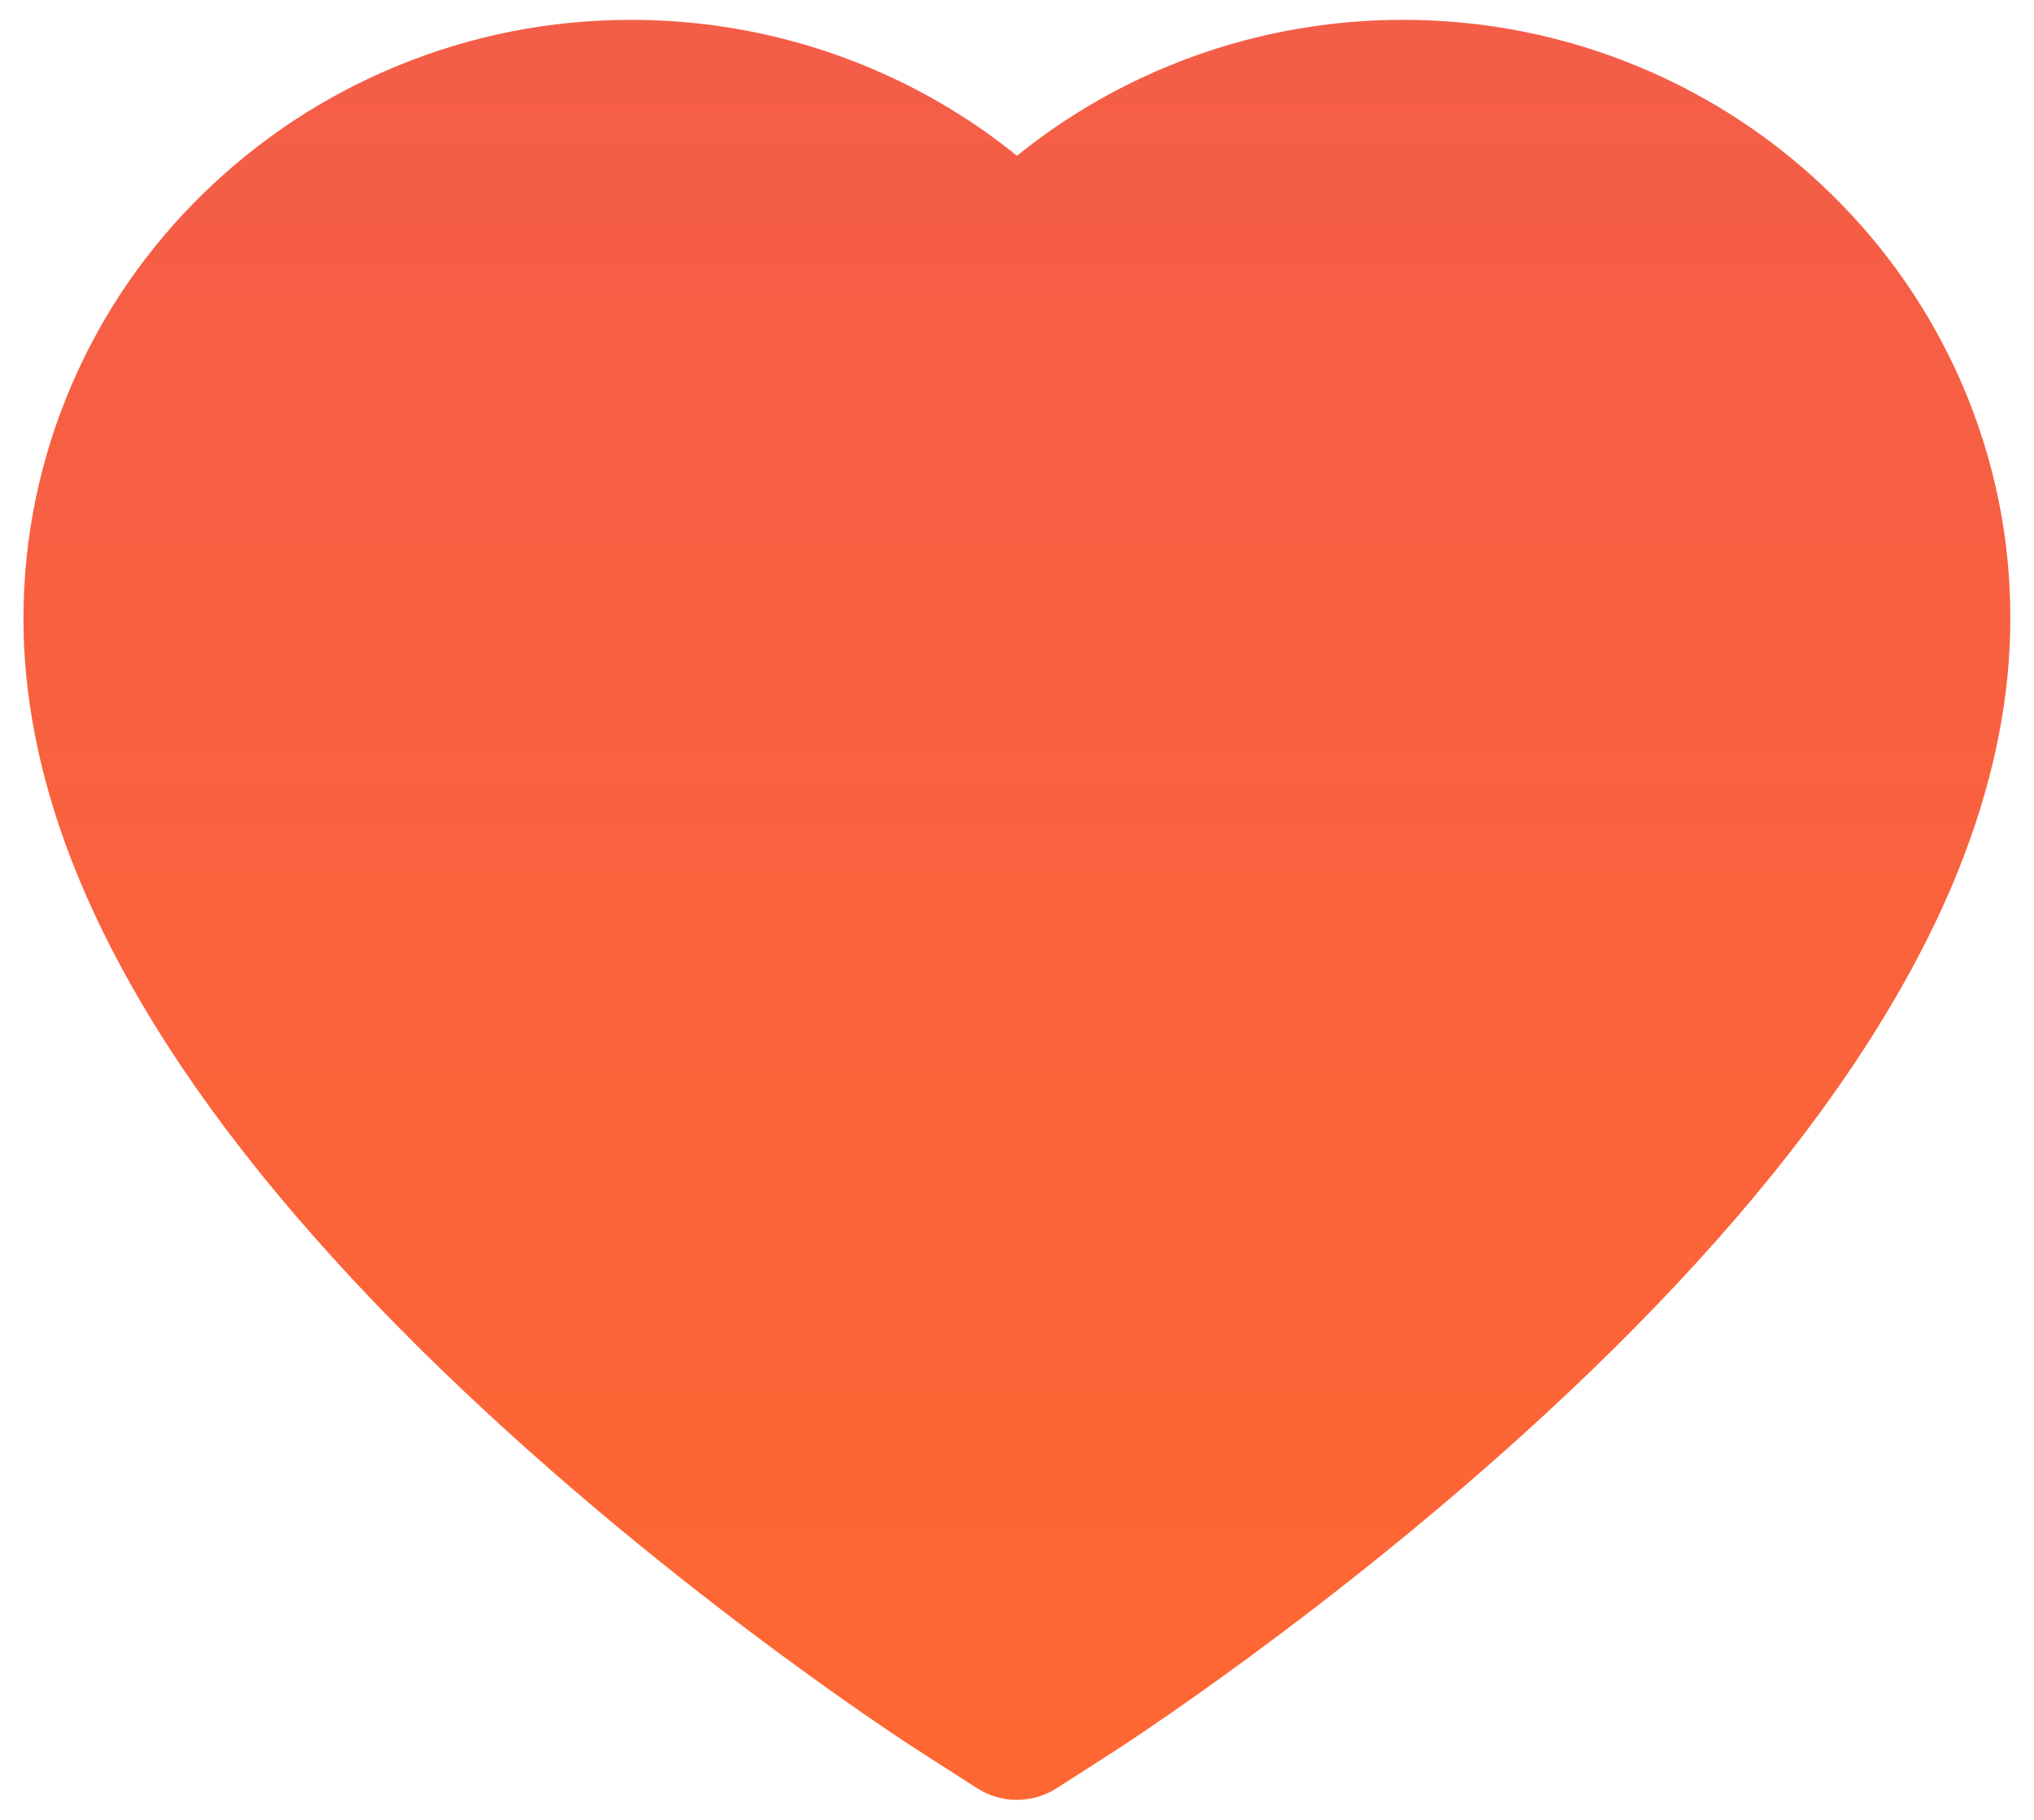<svg width="38" height="34" viewBox="0 0 38 34" fill="none" xmlns="http://www.w3.org/2000/svg">
<path d="M36.66 7.186C36.084 5.852 35.254 4.644 34.215 3.628C33.176 2.609 31.951 1.8 30.606 1.243C29.211 0.664 27.716 0.368 26.206 0.371C24.087 0.371 22.021 0.951 20.225 2.047C19.795 2.309 19.387 2.597 19 2.911C18.613 2.597 18.205 2.309 17.775 2.047C15.979 0.951 13.912 0.371 11.794 0.371C10.269 0.371 8.791 0.663 7.394 1.243C6.045 1.802 4.829 2.606 3.785 3.628C2.745 4.643 1.914 5.852 1.34 7.186C0.743 8.574 0.438 10.048 0.438 11.565C0.438 12.995 0.73 14.486 1.31 16.003C1.795 17.271 2.491 18.586 3.381 19.913C4.79 22.015 6.728 24.206 9.134 26.427C13.122 30.11 17.071 32.654 17.238 32.757L18.257 33.41C18.708 33.698 19.288 33.698 19.739 33.41L20.757 32.757C20.925 32.649 24.869 30.11 28.861 26.427C31.268 24.206 33.206 22.015 34.615 19.913C35.504 18.586 36.205 17.271 36.686 16.003C37.266 14.486 37.558 12.995 37.558 11.565C37.562 10.048 37.257 8.574 36.66 7.186Z" fill="url(#paint0_linear_4518_49511)"/>
<defs>
<linearGradient id="paint0_linear_4518_49511" x1="18.998" y1="0.371" x2="18.998" y2="33.626" gradientUnits="userSpaceOnUse">
<stop stop-color="#F45D48"/>
<stop offset="1" stop-color="#FF6732"/>
</linearGradient>
</defs>
</svg>
